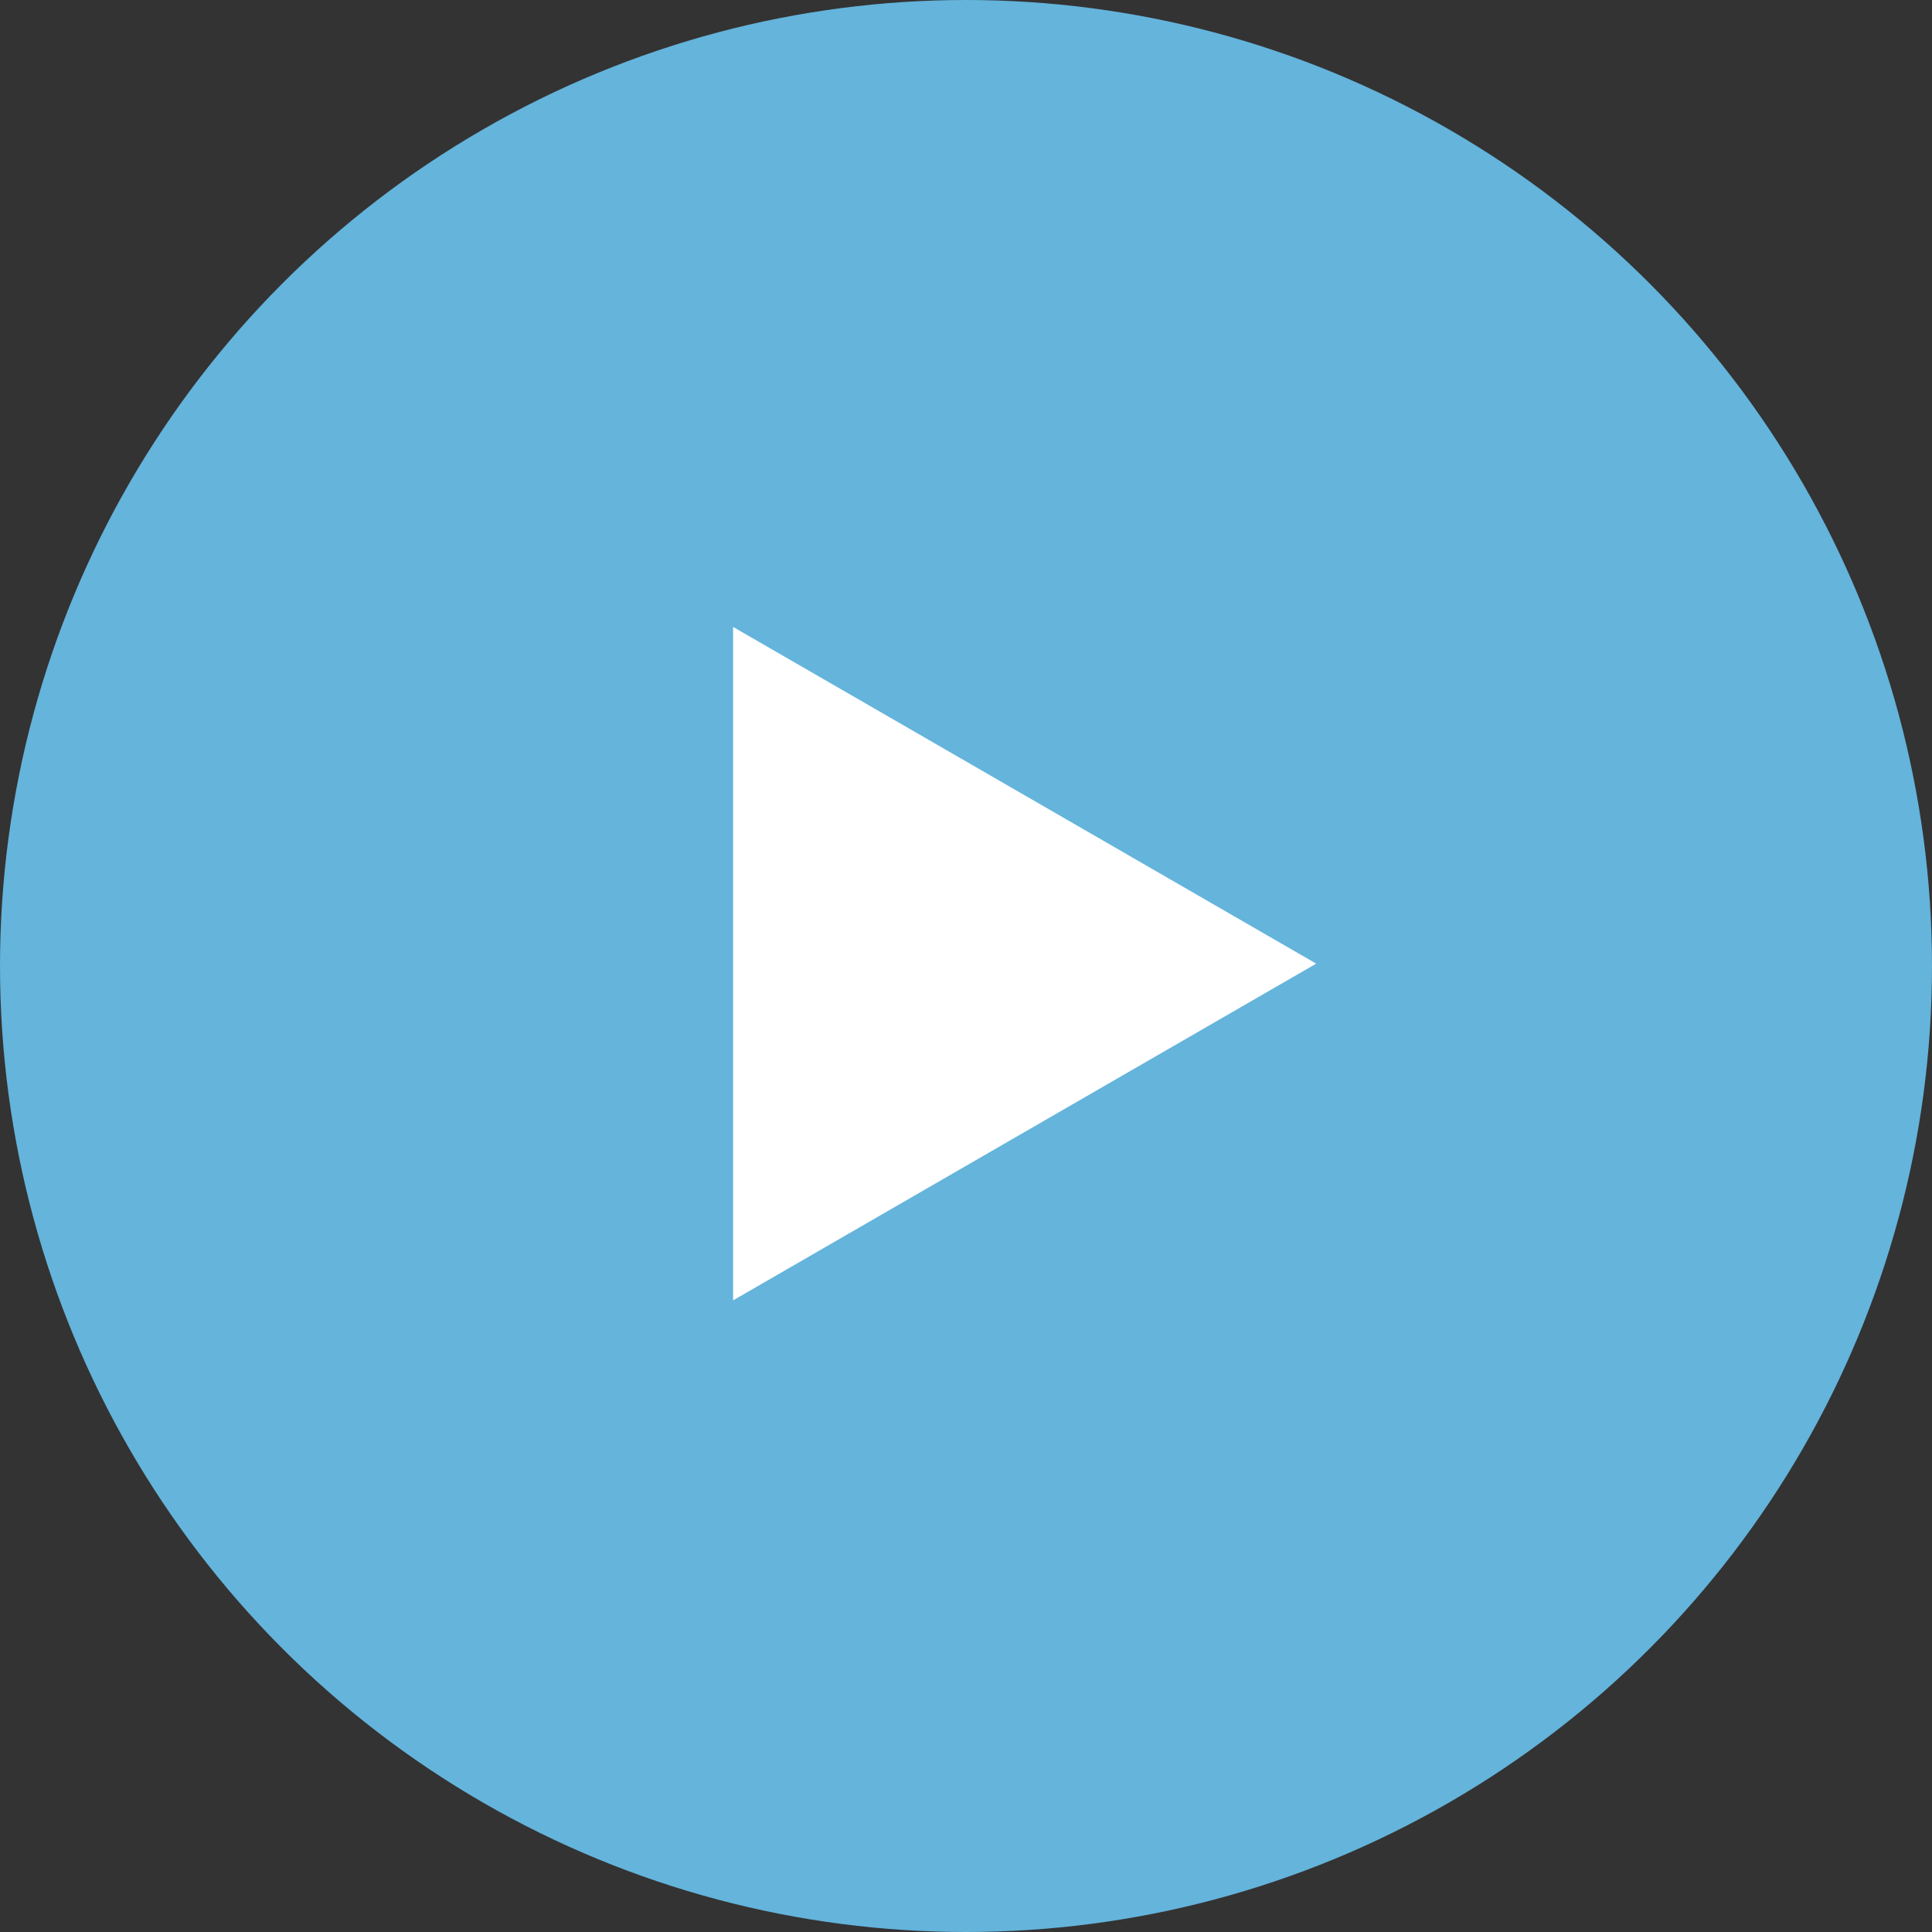 <?xml version="1.0" encoding="UTF-8"?><svg id="_レイヤー_2" xmlns="http://www.w3.org/2000/svg" viewBox="0 0 57.32 57.32"><rect x="0" y="0" width="57.32" height="57.32" fill="#333333" stroke="none"/><defs><style>.cls-1{fill:#fff;}.cls-2{fill:#64b4dc;}</style></defs><g id="bg_title_pc_1920_"><circle class="cls-2" cx="28.66" cy="28.66" r="28.66"/><polygon class="cls-1" points="39.05 28.59 21.75 18.6 21.75 38.58 39.05 28.59"/></g></svg>